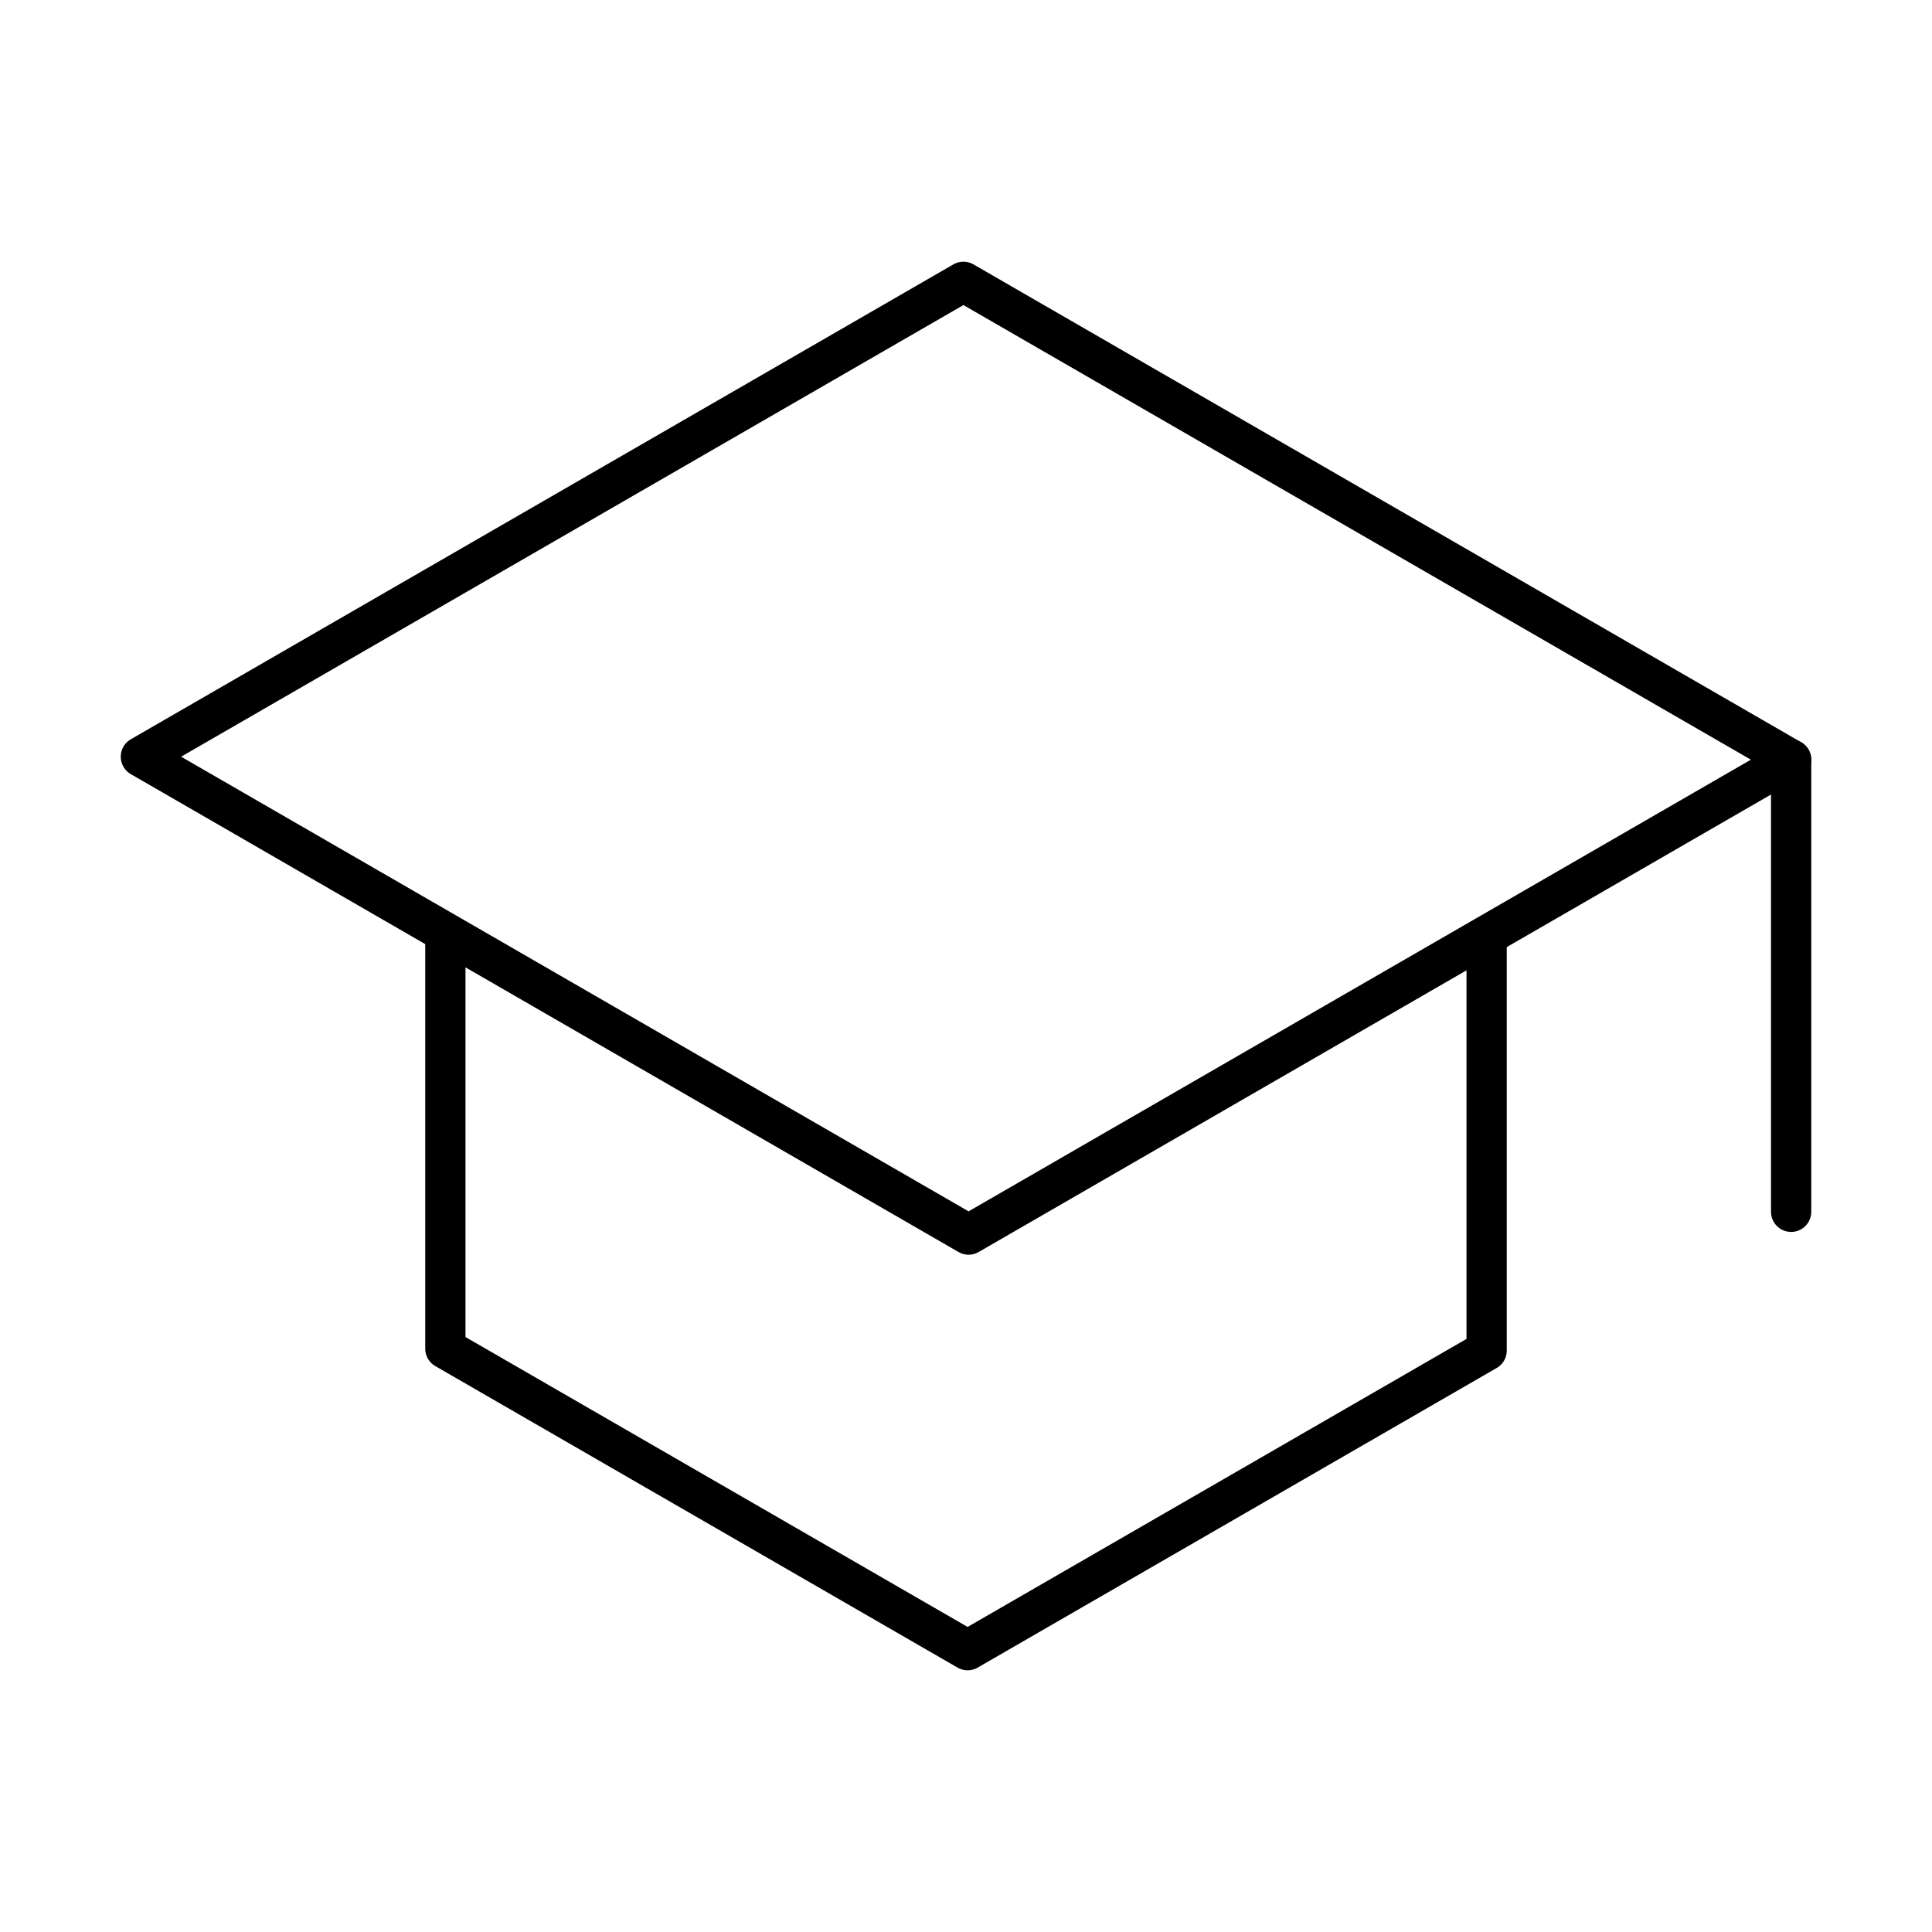 <?xml version="1.0" encoding="utf-8"?>
<!-- Generator: www.svgicons.com -->
<svg xmlns="http://www.w3.org/2000/svg" width="800" height="800" viewBox="0 0 48 48">
<path fill="none" stroke="currentColor" stroke-linecap="round" stroke-linejoin="round" d="M44.5 18.874L23.936 7.002L3.5 18.8l20.564 11.873z"/><path fill="none" stroke="currentColor" stroke-linecap="round" stroke-linejoin="round" d="M11.065 23.272v10.235l12.975 7.491l12.895-7.444V23.272m7.565-4.398v11.233"/>
</svg>